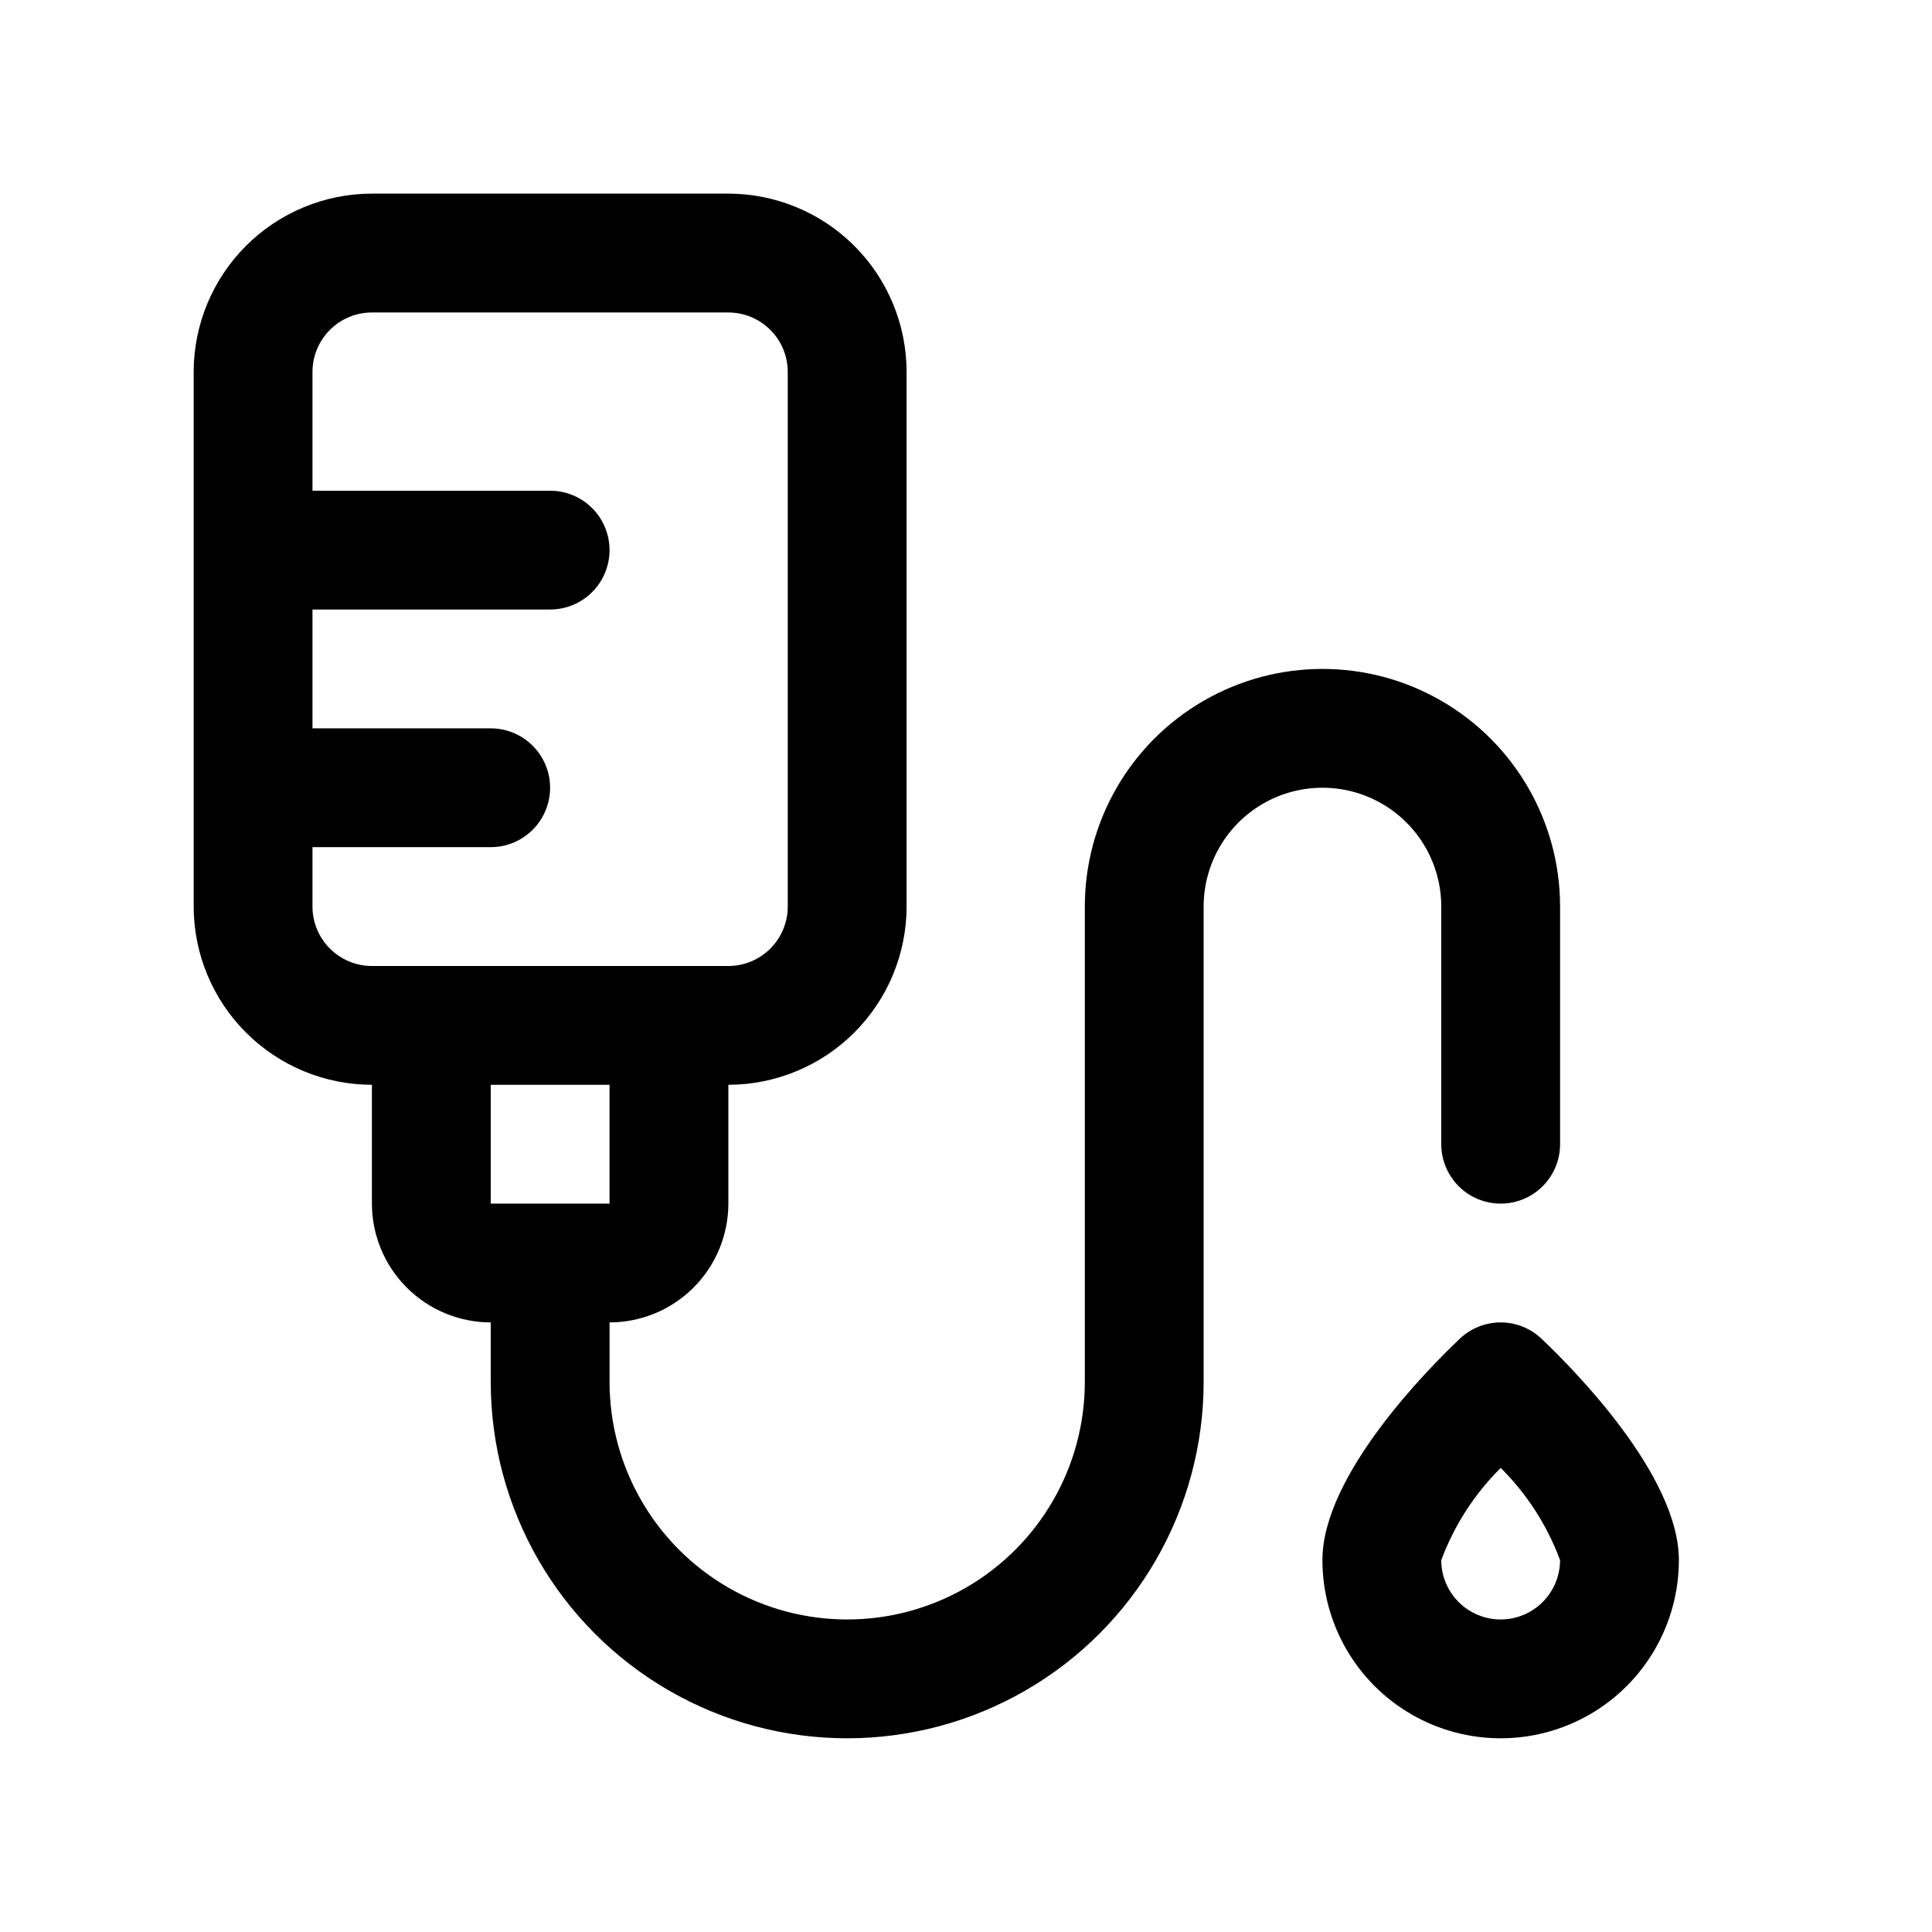 <?xml version="1.0" encoding="UTF-8"?>
<!-- The Best Svg Icon site in the world: iconSvg.co, Visit us! https://iconsvg.co -->
<svg fill="#000000" width="800px" height="800px" version="1.1" viewBox="144 144 512 512" xmlns="http://www.w3.org/2000/svg">
 <path d="m525.95 384.25v62.977c0 5.625 3.004 10.824 7.875 13.637 4.871 2.812 10.871 2.812 15.742 0s7.871-8.012 7.871-13.637v-62.977c0-22.5-12-43.289-31.488-54.539-19.484-11.25-43.488-11.25-62.973 0-19.488 11.25-31.488 32.039-31.488 54.539v125.95c0 22.5-12.004 43.289-31.488 54.539-19.488 11.25-43.492 11.25-62.977 0-19.484-11.25-31.488-32.039-31.488-54.539v-15.746c8.348-0.008 16.352-3.328 22.254-9.23 5.902-5.902 9.223-13.906 9.234-22.254v-31.488c12.52-0.016 24.527-4.996 33.383-13.852s13.836-20.859 13.848-33.383v-141.7c-0.012-12.523-4.992-24.527-13.848-33.383s-20.863-13.836-33.383-13.852h-94.465c-12.523 0.016-24.527 4.996-33.383 13.852s-13.836 20.859-13.852 33.383v141.7c0.016 12.523 4.996 24.527 13.852 33.383s20.859 13.836 33.383 13.852v31.488c0.008 8.348 3.328 16.352 9.234 22.254 5.902 5.902 13.906 9.223 22.254 9.23v15.746c0 33.75 18.004 64.934 47.23 81.809 29.227 16.875 65.238 16.875 94.465 0 29.227-16.875 47.234-48.059 47.234-81.809v-125.95c0-11.25 6-21.645 15.742-27.27s21.746-5.625 31.488 0c9.742 5.625 15.742 16.02 15.742 27.27zm-299.14 0v-15.742h47.234c5.625 0 10.82-3.004 13.633-7.875 2.812-4.871 2.812-10.871 0-15.742-2.812-4.871-8.008-7.871-13.633-7.871h-47.234v-31.488h62.977c5.625 0 10.824-3 13.637-7.871 2.812-4.875 2.812-10.875 0-15.746-2.812-4.871-8.012-7.871-13.637-7.871h-62.977v-31.488c0.004-4.176 1.664-8.176 4.617-11.129 2.953-2.953 6.953-4.613 11.129-4.617h94.465c4.172 0.004 8.176 1.664 11.129 4.617 2.949 2.953 4.609 6.953 4.613 11.129v141.7c-0.004 4.176-1.664 8.176-4.613 11.129-2.953 2.953-6.957 4.613-11.129 4.617h-94.465c-4.176-0.004-8.176-1.664-11.129-4.617-2.953-2.953-4.613-6.953-4.617-11.129zm78.719 47.23v31.488l-31.484 0.004v-31.488h31.488zm246.98 67.297h0.004c-2.922-2.773-6.797-4.324-10.824-4.324-4.031 0-7.906 1.551-10.824 4.324-8.543 8.09-36.41 36.242-36.41 58.656 0 16.875 9.004 32.469 23.617 40.906s32.621 8.438 47.234 0 23.613-24.031 23.613-40.906c0-22.414-27.867-50.566-36.406-58.656zm-10.82 74.402c-4.168-0.004-8.168-1.66-11.121-4.602-2.949-2.945-4.613-6.941-4.625-11.113 3.418-9.195 8.797-17.539 15.762-24.453 6.953 6.91 12.32 15.254 15.727 24.445-0.012 4.172-1.672 8.168-4.625 11.113-2.949 2.945-6.949 4.602-11.117 4.609z"/>
</svg>
